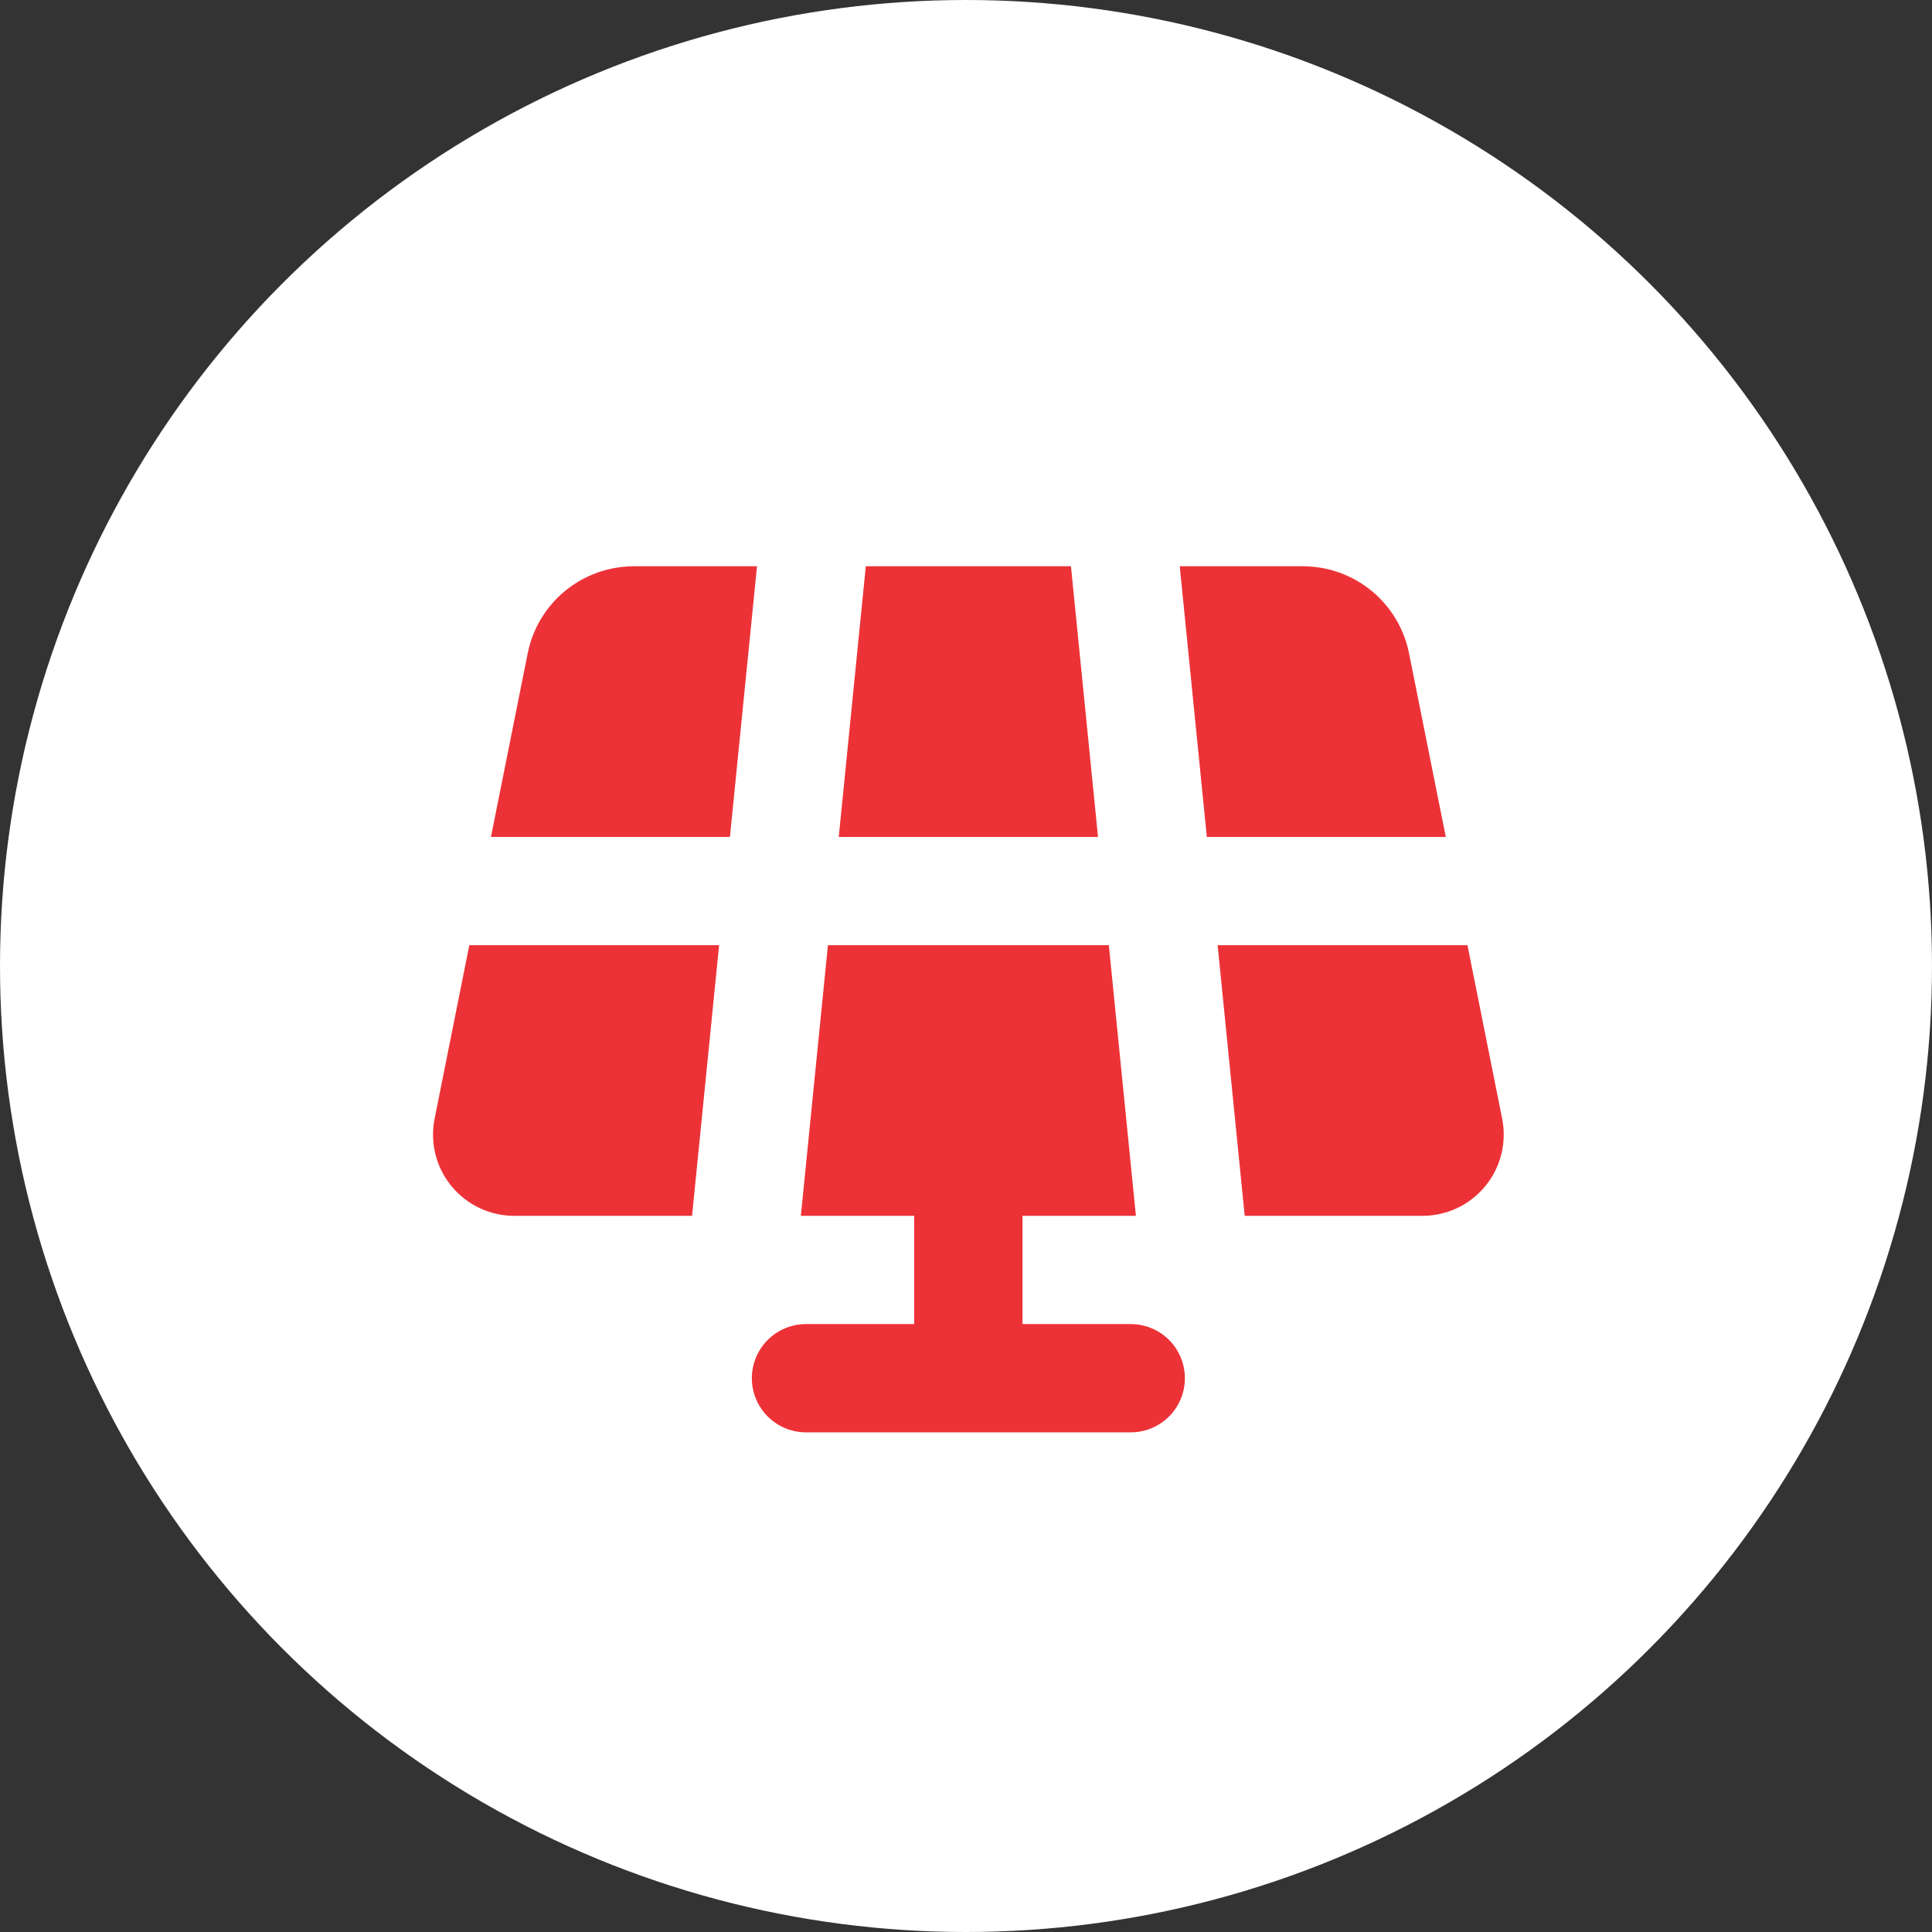 <svg xmlns="http://www.w3.org/2000/svg" fill="none" viewBox="0 0 58 58" height="58" width="58">
<rect x="0" y="0" width="58" height="58" fill="#333333" stroke="none"/>
<circle fill="white" r="29" cy="29" cx="29"></circle>
<path fill="#ED3237" d="M25.992 17H32.151L32.963 25.125H25.18L25.992 17ZM24.855 28.375H33.288L34.101 36.5H30.696V39.75H33.946C34.377 39.75 34.791 39.921 35.096 40.226C35.4 40.531 35.571 40.944 35.571 41.375C35.571 41.806 35.4 42.219 35.096 42.524C34.791 42.829 34.377 43 33.946 43H24.196C23.765 43 23.352 42.829 23.047 42.524C22.743 42.219 22.571 41.806 22.571 41.375C22.571 40.944 22.743 40.531 23.047 40.226C23.352 39.921 23.765 39.75 24.196 39.75H27.446V36.5H24.042L24.855 28.375ZM36.554 28.375L37.367 36.5H42.705C43.066 36.5 43.422 36.42 43.748 36.266C44.074 36.111 44.361 35.887 44.59 35.608C44.819 35.329 44.983 35.003 45.07 34.653C45.157 34.303 45.166 33.938 45.096 33.585L44.054 28.375H36.554ZM35.417 17L36.23 25.125H43.404L42.3 19.613C42.153 18.877 41.756 18.214 41.175 17.737C40.594 17.261 39.867 17 39.115 17H35.417ZM22.726 17H19.029C18.278 17 17.549 17.261 16.968 17.737C16.387 18.213 15.989 18.876 15.842 19.613L14.739 25.125H21.913L22.726 17ZM21.588 28.375H14.089L13.047 33.585C12.977 33.938 12.985 34.303 13.072 34.653C13.16 35.002 13.324 35.329 13.552 35.607C13.781 35.886 14.068 36.111 14.394 36.265C14.72 36.42 15.075 36.5 15.436 36.5H20.776L21.588 28.375Z"></path>
</svg>
